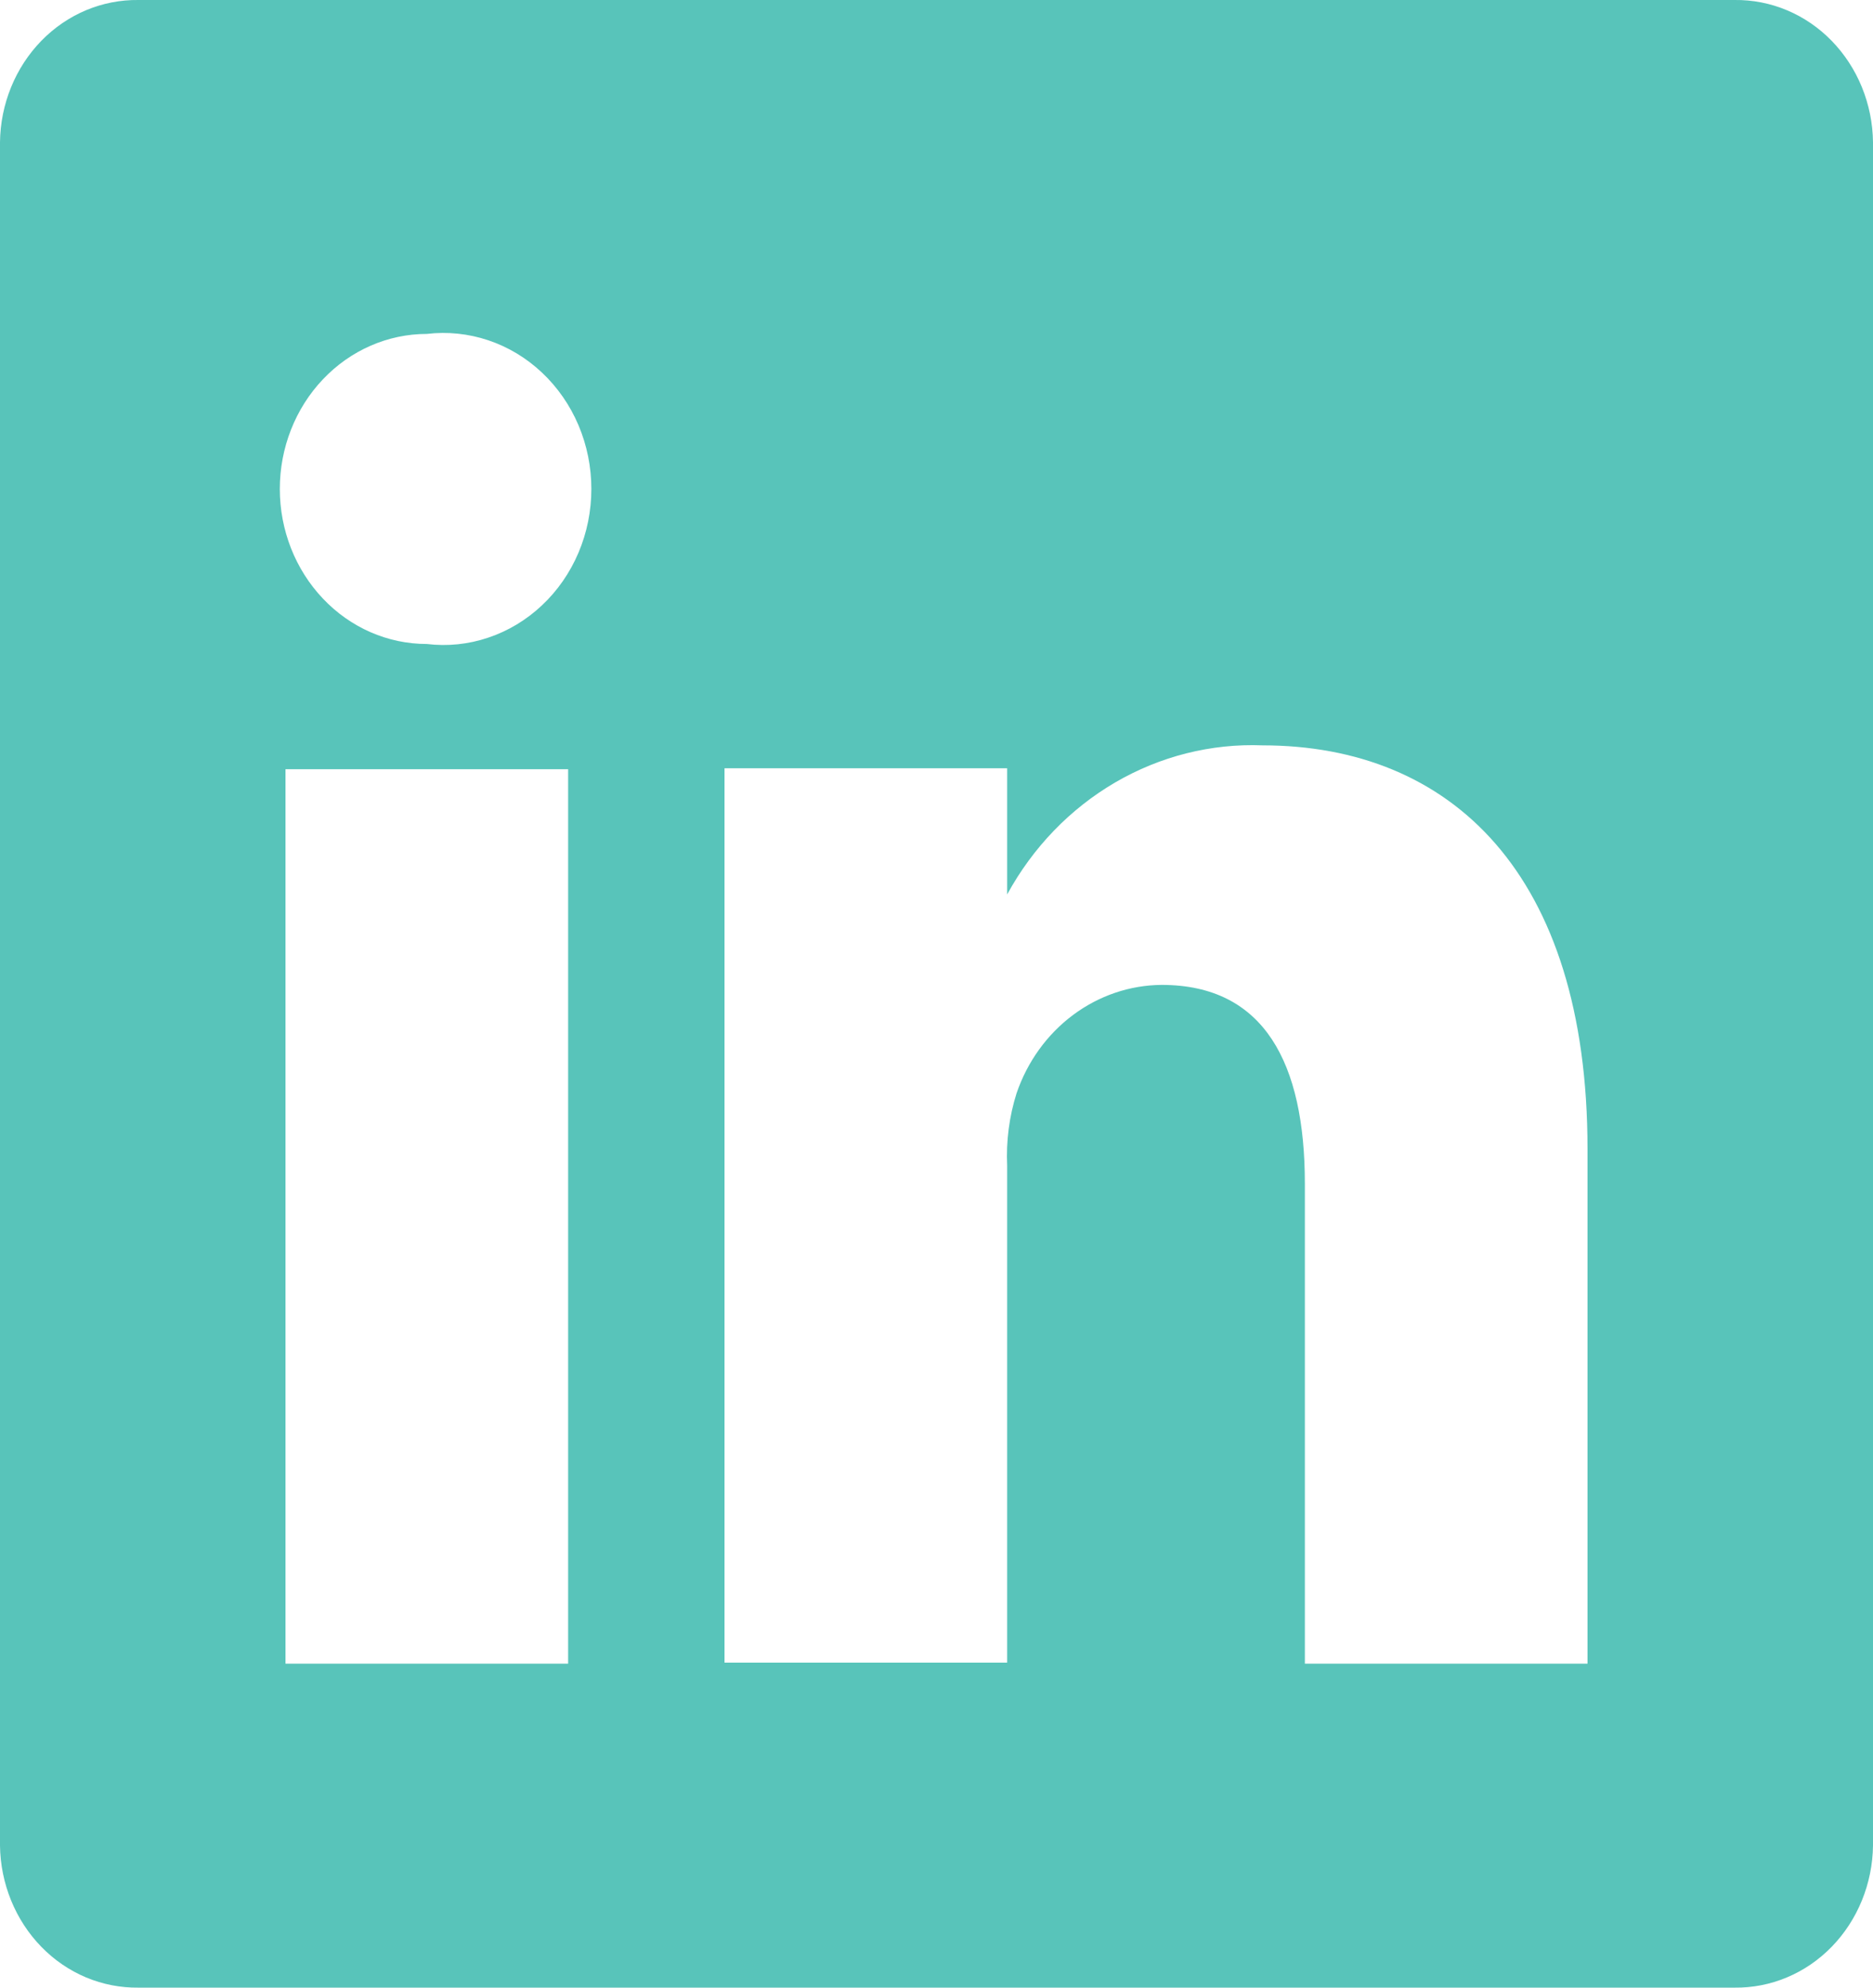 <svg width="33" height="35" viewBox="0 0 33 35" fill="none" xmlns="http://www.w3.org/2000/svg">
<path d="M30.56 0H2.44C2.124 -0.004 1.81 0.057 1.516 0.18C1.223 0.303 0.955 0.486 0.728 0.719C0.502 0.951 0.321 1.228 0.196 1.534C0.071 1.84 0.004 2.169 0 2.503V32.497C0.004 32.831 0.071 33.16 0.196 33.466C0.321 33.772 0.502 34.049 0.728 34.281C0.955 34.514 1.223 34.697 1.516 34.82C1.81 34.943 2.124 35.004 2.44 35H30.56C30.876 35.004 31.19 34.943 31.483 34.82C31.777 34.697 32.045 34.514 32.272 34.281C32.498 34.049 32.679 33.772 32.804 33.466C32.929 33.16 32.996 32.831 33 32.497V2.503C32.996 2.169 32.929 1.84 32.804 1.534C32.679 1.228 32.498 0.951 32.272 0.719C32.045 0.486 31.777 0.303 31.483 0.18C31.19 0.057 30.876 -0.004 30.56 0ZM10.01 29.295H5.03V13.545H10.01V29.295ZM7.52 11.34C6.833 11.34 6.174 11.053 5.689 10.54C5.203 10.028 4.93 9.334 4.93 8.61C4.93 7.886 5.203 7.192 5.689 6.68C6.174 6.168 6.833 5.88 7.52 5.88C7.884 5.837 8.254 5.875 8.603 5.992C8.953 6.109 9.275 6.303 9.549 6.561C9.823 6.819 10.042 7.134 10.192 7.487C10.342 7.841 10.419 8.223 10.419 8.61C10.419 8.997 10.342 9.38 10.192 9.733C10.042 10.086 9.823 10.402 9.549 10.659C9.275 10.917 8.953 11.111 8.603 11.228C8.254 11.346 7.884 11.384 7.52 11.34ZM27.97 29.295H22.99V20.843C22.99 18.725 22.277 17.343 20.467 17.343C19.907 17.347 19.362 17.532 18.905 17.873C18.448 18.214 18.101 18.695 17.911 19.25C17.781 19.661 17.725 20.095 17.745 20.527V29.277H12.765C12.765 29.277 12.765 14.963 12.765 13.528H17.745V15.75C18.197 14.922 18.855 14.241 19.648 13.778C20.441 13.316 21.338 13.09 22.244 13.125C25.563 13.125 27.97 15.383 27.97 20.23V29.295Z" fill="#58C4BA"/>
</svg>
